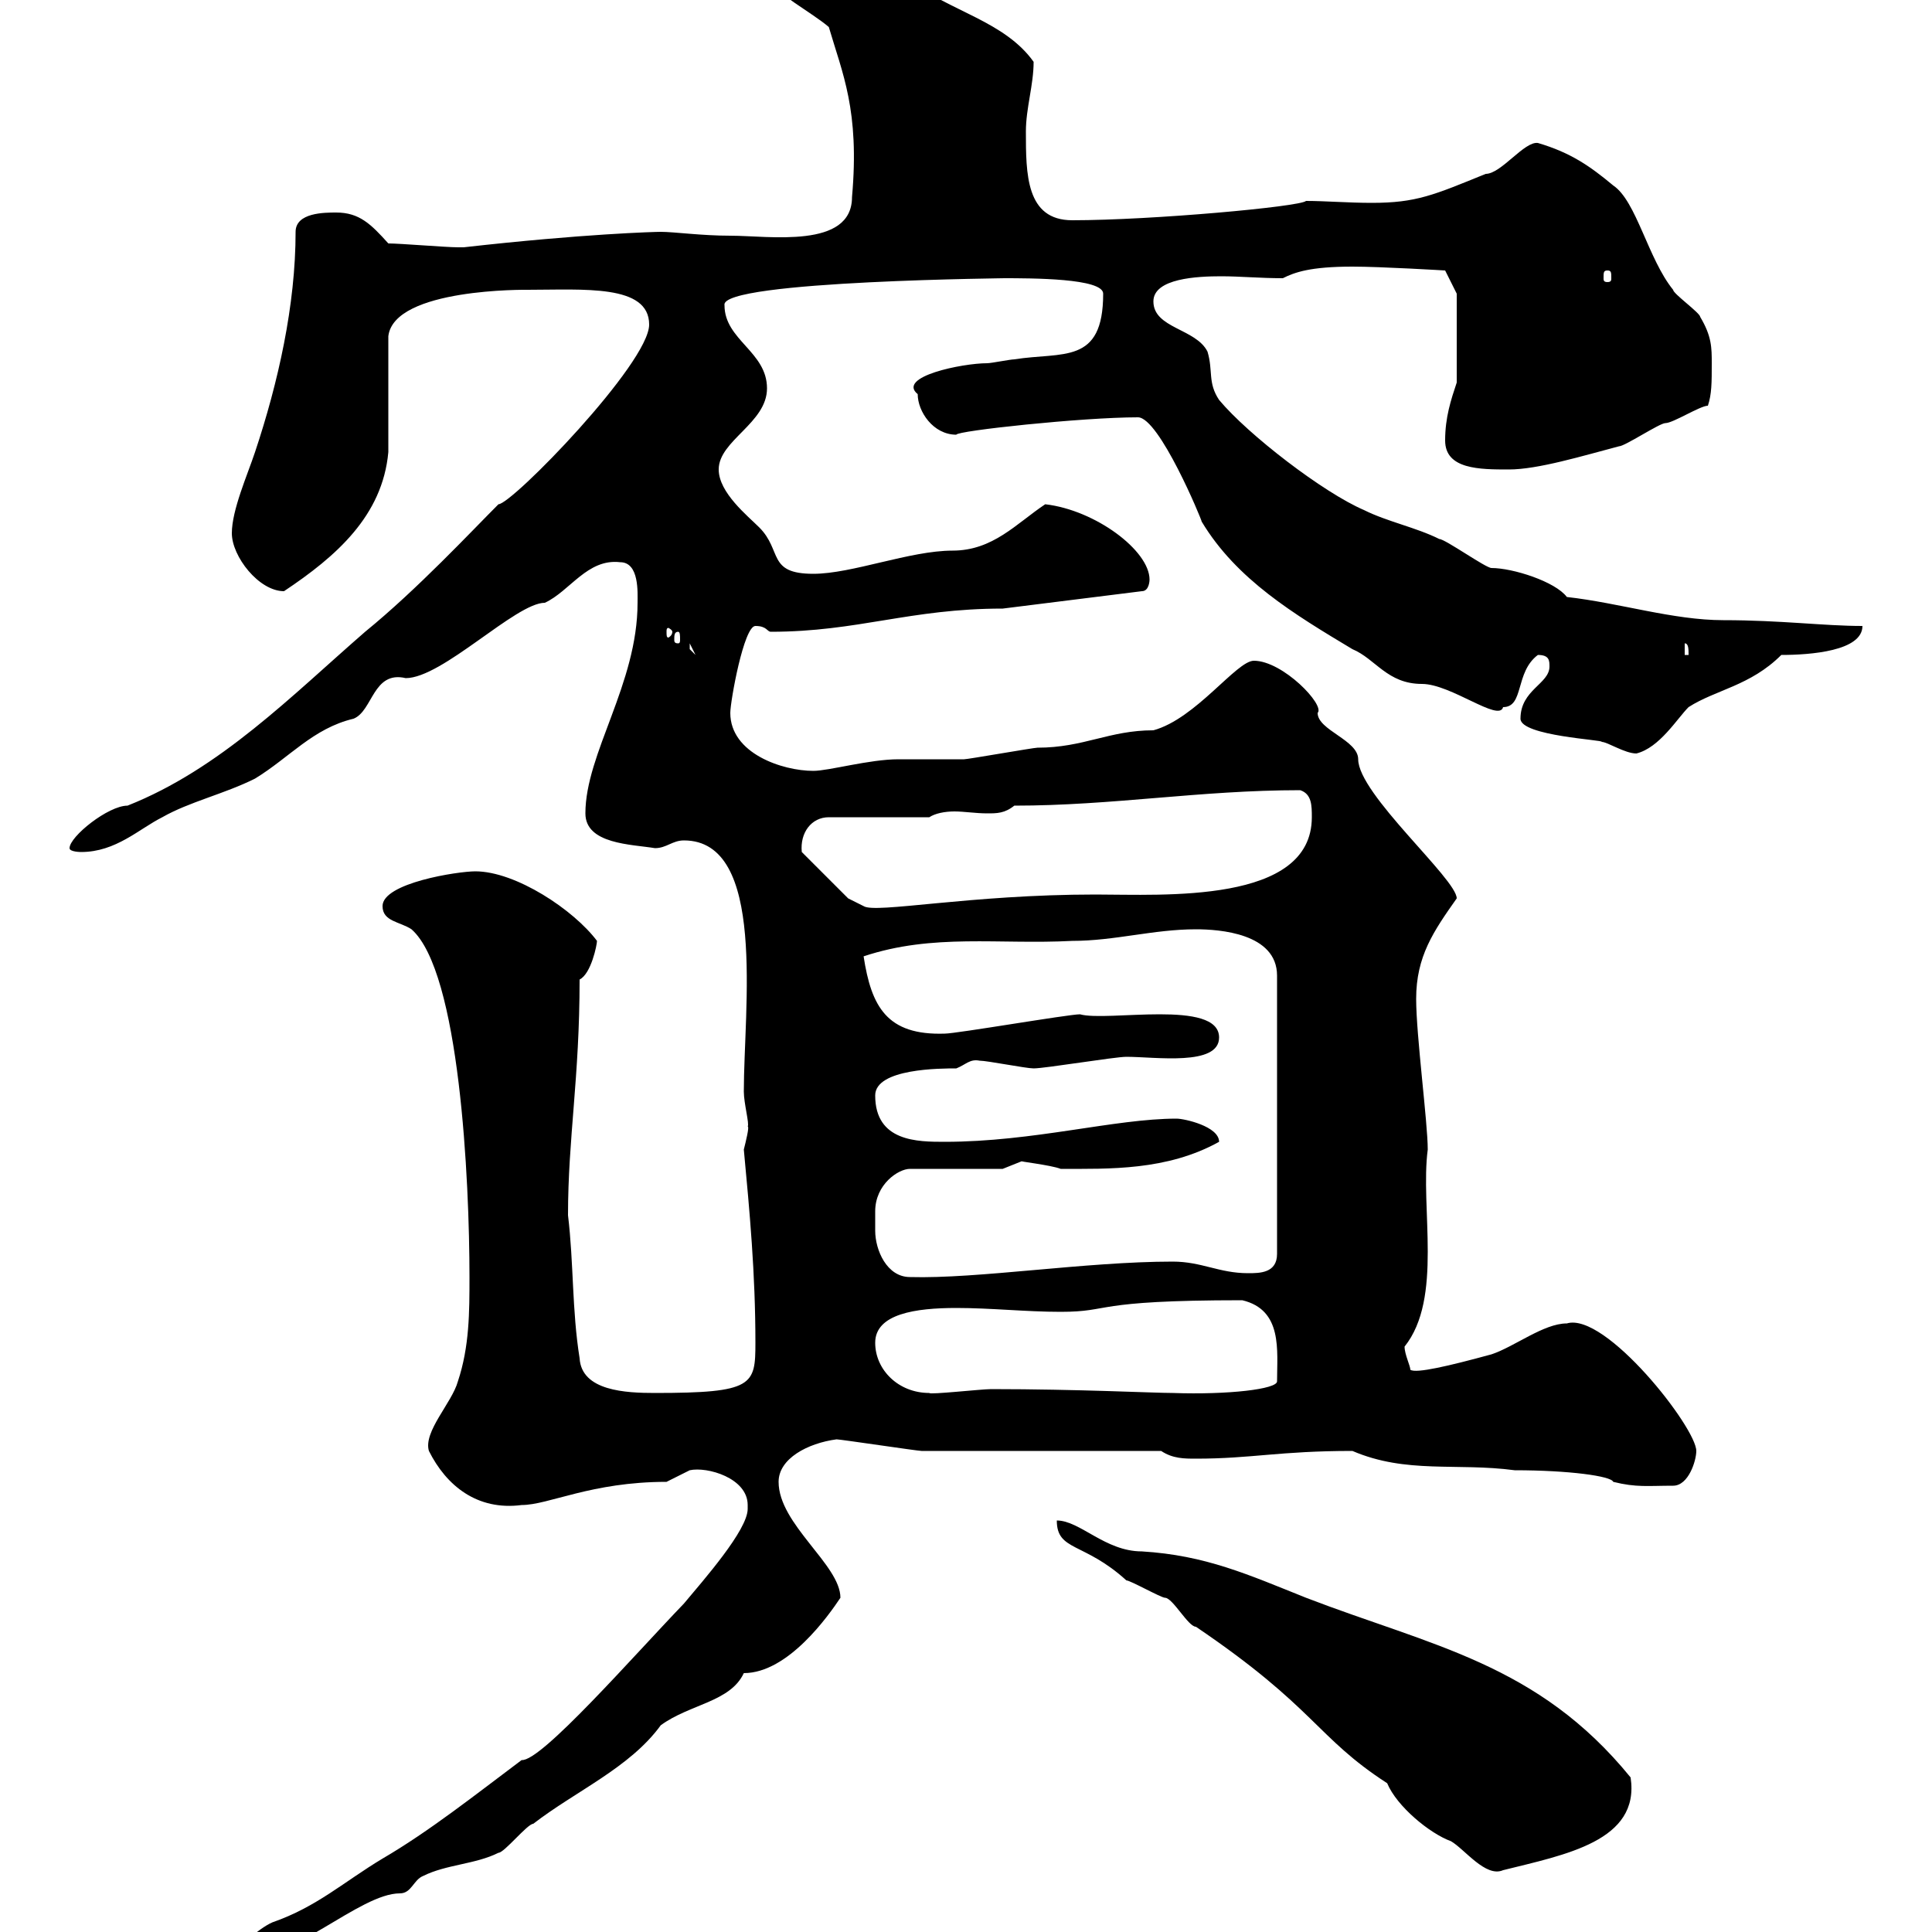 <svg xmlns="http://www.w3.org/2000/svg" xmlns:xlink="http://www.w3.org/1999/xlink" width="300" height="300"><path d="M116.10 233.70C116.10 233.70 116.10 234.30 116.10 234.30C116.10 237.60 109.20 245.40 106.20 249C98.40 257.10 84 273.60 81 273.30C73.80 278.70 66.60 284.40 59.40 288.60C53.40 292.20 49.20 296.10 42.30 298.50C40.20 299.40 36 303 36 304.80C45.30 304.80 55.80 294 62.10 294C63.90 294 64.20 291.90 65.70 291.30C69.30 289.50 73.80 289.50 77.40 287.70C78.30 287.70 81.90 283.20 82.80 283.20C89.40 278.10 97.80 274.50 102.60 267.90C107.10 264.60 113.40 264.30 115.50 259.80C122.40 259.80 128.70 250.80 130.50 248.10C130.50 243 120.90 236.70 120.90 230.10C120.90 226.50 125.40 224.10 129.90 223.50C130.50 223.50 142.50 225.30 143.10 225.30C148.50 225.30 174.90 225.30 180.30 225.30C182.10 226.50 183.90 226.50 185.70 226.50C194.40 226.50 198.60 225.30 210 225.30C218.40 228.90 226.20 227.10 235.20 228.30C243.60 228.30 250.20 229.20 250.50 230.10C254.10 231 255.90 230.70 259.80 230.70C262.20 230.70 263.40 226.80 263.40 225.30C263.40 221.70 249.30 203.70 243.30 205.50C239.70 205.50 235.20 209.10 231.60 210.30C225 212.10 219.90 213.30 219 212.70C219 212.10 218.10 210.30 218.10 209.10C224.10 201.60 220.50 187.50 221.70 178.50C221.70 174.30 219.90 160.80 219.90 155.10C219.90 148.50 222.60 144.60 226.20 139.50C226.20 136.50 210.90 123.30 210.90 117.90C210.90 114.90 204.60 113.40 204.60 110.70C205.80 109.50 199.20 102.60 194.70 102.60C192 102.60 185.70 111.60 179.10 113.40C172.20 113.40 168.30 116.10 161.10 116.10C160.50 116.10 150.30 117.90 149.70 117.90C148.50 117.90 140.70 117.90 139.50 117.90C135 117.90 128.70 119.70 126.30 119.70C121.50 119.70 113.40 117 113.40 110.70C113.40 108.90 115.50 97.20 117.30 97.20C119.10 97.20 119.10 98.10 119.70 98.10C133.20 98.10 141.30 94.50 155.70 94.50C162.90 93.60 170.10 92.70 177.30 91.80C178.50 91.80 178.50 90 178.50 90C178.50 85.50 170.10 79.20 162.30 78.30C157.80 81.30 154.20 85.50 147.90 85.50C141.30 85.50 132.30 89.10 126.30 89.10C119.10 89.10 121.50 85.50 117.90 81.90C116.10 80.10 111.60 76.50 111.60 72.90C111.60 68.40 119.10 65.70 119.10 60.30C119.10 54.60 112.50 52.80 112.50 47.40C111.60 43.50 159 43.20 155.70 43.20C160.20 43.20 171.30 43.20 171.30 45.60C171.30 56.70 165 54.60 157.50 55.80C156.90 55.80 153.90 56.40 153.30 56.40C149.40 56.40 139.20 58.50 142.50 61.20C142.50 63.90 144.90 67.50 148.50 67.50C148.50 66.90 168 64.80 176.70 64.80C180 64.80 186.60 80.70 186.60 81C192 90 201 95.40 210 100.80C213.60 102.30 215.40 106.20 220.80 106.20C225.30 106.20 232.80 112.20 233.40 109.80C236.70 109.80 235.20 104.40 238.80 101.70C240.60 101.70 240.60 102.60 240.60 103.50C240.60 106.20 236.10 107.10 236.10 111.60C236.10 114.30 249.30 114.90 248.70 115.20C249.60 115.20 252.30 117 254.10 117C257.70 116.10 260.40 111.60 262.20 109.80C266.40 107.10 271.80 106.50 276.60 101.70C281.10 101.70 289.20 101.10 289.20 97.20C283.20 97.20 276.60 96.30 267.60 96.30C259.80 96.30 251.40 93.60 243.30 92.70C241.50 90.30 234.90 88.20 231.60 88.20C230.70 88.20 224.40 83.70 223.50 83.70C219.90 81.90 215.40 81 211.80 79.20C205.50 76.50 193.80 67.50 189.30 62.10C187.50 59.40 188.40 57.60 187.50 54.60C185.70 51 179.10 51 179.10 46.80C179.10 43.20 186 42.90 189.60 42.90C192.60 42.90 195.60 43.20 199.20 43.20C201 42.30 203.40 41.40 210 41.40C214.50 41.40 224.40 42 224.40 42L226.20 45.60L226.20 59.40C225.30 62.10 224.40 64.80 224.40 68.40C224.40 72.90 229.80 72.90 234.30 72.90C238.80 72.90 245.70 70.80 251.40 69.30C252.30 69.30 257.70 65.70 258.60 65.70C259.80 65.70 264 63 265.20 63C265.80 61.20 265.80 59.40 265.80 56.40C265.80 54 265.80 52.20 264 49.20C264 48.60 259.80 45.60 259.80 45C255.90 40.20 254.10 31.20 250.50 28.80C246.90 25.80 243.90 23.70 238.80 22.20C236.70 21.90 233.10 27 230.70 27C222.60 30.30 219.90 31.50 213 31.50C209.40 31.50 205.80 31.20 202.80 31.20C201.90 32.10 178.80 34.20 166.50 34.20C159.30 34.20 159.30 27 159.30 20.40C159.30 16.80 160.50 13.20 160.50 9.60C156 3.30 147.60 1.80 141.30-3C139.50-3 128.70-4.80 126.90-4.80C124.20-4.80 119.70-5.40 119.70-3C119.70-1.50 126.30 2.10 128.70 4.20C130.80 11.40 133.50 17.10 132.30 30.60C132.30 38.70 119.40 36.60 113.40 36.60C108.90 36.60 104.70 36 102.60 36C101.70 36 90.60 36.30 72 38.40C72 38.40 72 38.40 71.10 38.40C69.30 38.40 62.10 37.80 60.30 37.80C57.60 34.80 55.80 33 52.20 33C50.40 33 45.90 33 45.90 36C45.90 47.40 43.20 59.40 39.60 70.20C38.40 73.80 36 79.20 36 82.80C36 86.40 40.20 91.80 44.10 91.80C52.20 86.40 59.40 80.10 60.30 70.20C60.30 67.50 60.30 54.60 60.30 52.20C61.20 44.70 81.90 45 81.90 45C90.60 45 100.80 44.10 100.80 50.40C100.80 56.40 79.50 78.30 77.40 78.30C73.20 82.50 64.80 91.50 56.70 98.10C45.30 108 34.20 119.40 19.80 125.10C16.80 125.10 10.80 129.90 10.80 131.70C10.80 132.30 12.60 132.30 12.60 132.30C18 132.30 21.60 128.70 25.20 126.90C29.40 124.50 34.80 123.30 39.60 120.90C45 117.60 48.60 113.10 54.90 111.60C57.90 110.40 57.90 104.10 63 105.30C68.70 105.30 80.10 93.60 84.60 93.60C88.50 91.80 91.20 86.70 96.30 87.30C99.30 87.30 99 92.10 99 93.60C99 106.20 90.90 117 90.90 126.30C90.90 131.10 98.10 131.10 101.70 131.70C103.50 131.70 104.40 130.50 106.20 130.50C119.10 130.50 115.50 156.60 115.50 169.50C115.50 171.30 116.40 174.60 116.10 174.90C116.40 174.90 115.80 177.30 115.50 178.50C116.40 188.10 117.30 197.70 117.30 208.50C117.30 215.10 117 216.30 101.70 216.30C97.20 216.30 90.30 216 90 210.90C88.80 203.40 89.10 196.20 88.20 188.70C88.20 176.70 90 167.40 90 152.10C91.80 151.20 92.70 146.70 92.70 146.10C89.10 141.30 80.10 135.30 73.80 135.30C71.10 135.30 59.40 137.10 59.40 140.70C59.40 143.10 62.10 143.10 63.90 144.30C71.40 150.90 72.90 183.30 72.90 198.30C72.90 203.70 72.90 209.10 71.10 214.50C70.20 217.80 65.70 222.30 66.60 225.30C69.30 230.70 74.10 234.60 81 233.70C85.20 233.70 91.80 230.10 103.50 230.10C103.50 230.10 107.10 228.30 107.10 228.30C109.80 227.70 116.10 229.50 116.10 233.70ZM164.10 236.10C164.10 240.90 168.30 239.40 174.90 245.40C175.50 245.40 180.30 248.10 180.90 248.10C182.10 248.10 184.50 252.60 185.70 252.60C204.30 265.20 204.30 269.70 215.40 276.90C216.90 280.50 222 284.70 225.30 285.90C227.40 287.10 230.70 291.60 233.40 290.40C243 288 254.70 285.90 253.20 276C238.80 258.30 222.30 255.60 202.80 248.10C193.80 244.50 187.20 241.50 177.30 240.90C171.60 240.90 167.70 236.10 164.10 236.10ZM135.90 208.50C135.90 204 142.20 203.10 148.50 203.10C153.90 203.10 159.30 203.70 164.70 203.70C172.80 203.70 169.20 201.90 192.90 201.90C199.20 203.40 198.30 209.70 198.30 214.50C198.30 215.70 190.80 216.60 182.10 216.30C179.10 216.30 167.40 215.70 153.90 215.70C152.40 215.70 144.30 216.60 144.30 216.30C139.50 216.30 135.90 212.70 135.90 208.50ZM135.90 191.10C135.90 190.50 135.90 189.30 135.90 188.10C135.90 183.90 139.50 181.50 141.30 181.50L155.70 181.50C155.70 181.50 158.70 180.30 158.70 180.30C157.80 180.30 163.20 180.90 164.70 181.50C172.20 181.50 181.20 181.80 189.30 177.30C189.30 174.90 183.90 173.70 182.70 173.70C173.10 173.70 160.50 177.30 146.70 177.30C142.50 177.30 135.90 177.30 135.90 170.10C135.90 165.90 146.10 165.90 148.50 165.90C150 165.30 150.60 164.40 152.10 164.70C153.30 164.70 159.30 165.90 160.50 165.90C162.30 165.90 173.10 164.10 174.90 164.10C179.40 164.10 189.30 165.60 189.30 161.10C189.30 155.10 171.90 158.70 167.70 157.50C165.90 157.50 148.50 160.50 146.70 160.50C137.70 160.80 135.30 156.30 134.10 148.50C144.90 144.90 155.10 146.70 166.50 146.10C173.10 146.10 179.10 144.30 185.70 144.30C189.30 144.30 198.30 144.90 198.30 151.50L198.30 194.70C198.30 197.70 195.60 197.70 193.80 197.70C189.30 197.70 186.60 195.90 182.10 195.90C168.60 195.90 151.80 198.60 141.30 198.30C137.70 198.30 135.90 194.10 135.90 191.10ZM131.70 139.50L124.50 132.30C124.20 129.30 126 126.90 128.70 126.90L144.30 126.90C145.20 126.30 146.70 126 148.20 126C149.70 126 151.50 126.30 153.30 126.30C154.80 126.30 156 126.30 157.50 125.10C172.80 125.10 186.30 122.70 201.90 122.70C203.70 123.30 203.70 125.10 203.70 126.90C203.70 140.40 180.60 138.90 170.10 138.90C150.60 138.90 135.90 141.90 134.10 140.70ZM261.60 99.90C262.20 99.90 262.20 100.80 262.20 101.70L261.60 101.70ZM107.10 99.90L108 101.70L107.10 100.80ZM105.30 98.10C105.60 98.10 105.60 98.70 105.60 99.30C105.60 99.60 105.60 99.90 105.30 99.90C104.70 99.90 104.70 99.60 104.70 99.30C104.70 98.70 104.70 98.10 105.30 98.10ZM104.40 98.10C104.40 98.70 103.80 99 103.80 99C103.50 99 103.50 98.70 103.50 98.10C103.50 97.80 103.50 97.50 103.80 97.50C103.80 97.50 104.40 97.80 104.40 98.10ZM249.60 42C250.20 42 250.20 42.30 250.20 43.20C250.20 43.50 250.20 43.80 249.60 43.80C249 43.80 249 43.50 249 43.20C249 42.30 249 42 249.60 42Z"/></svg>